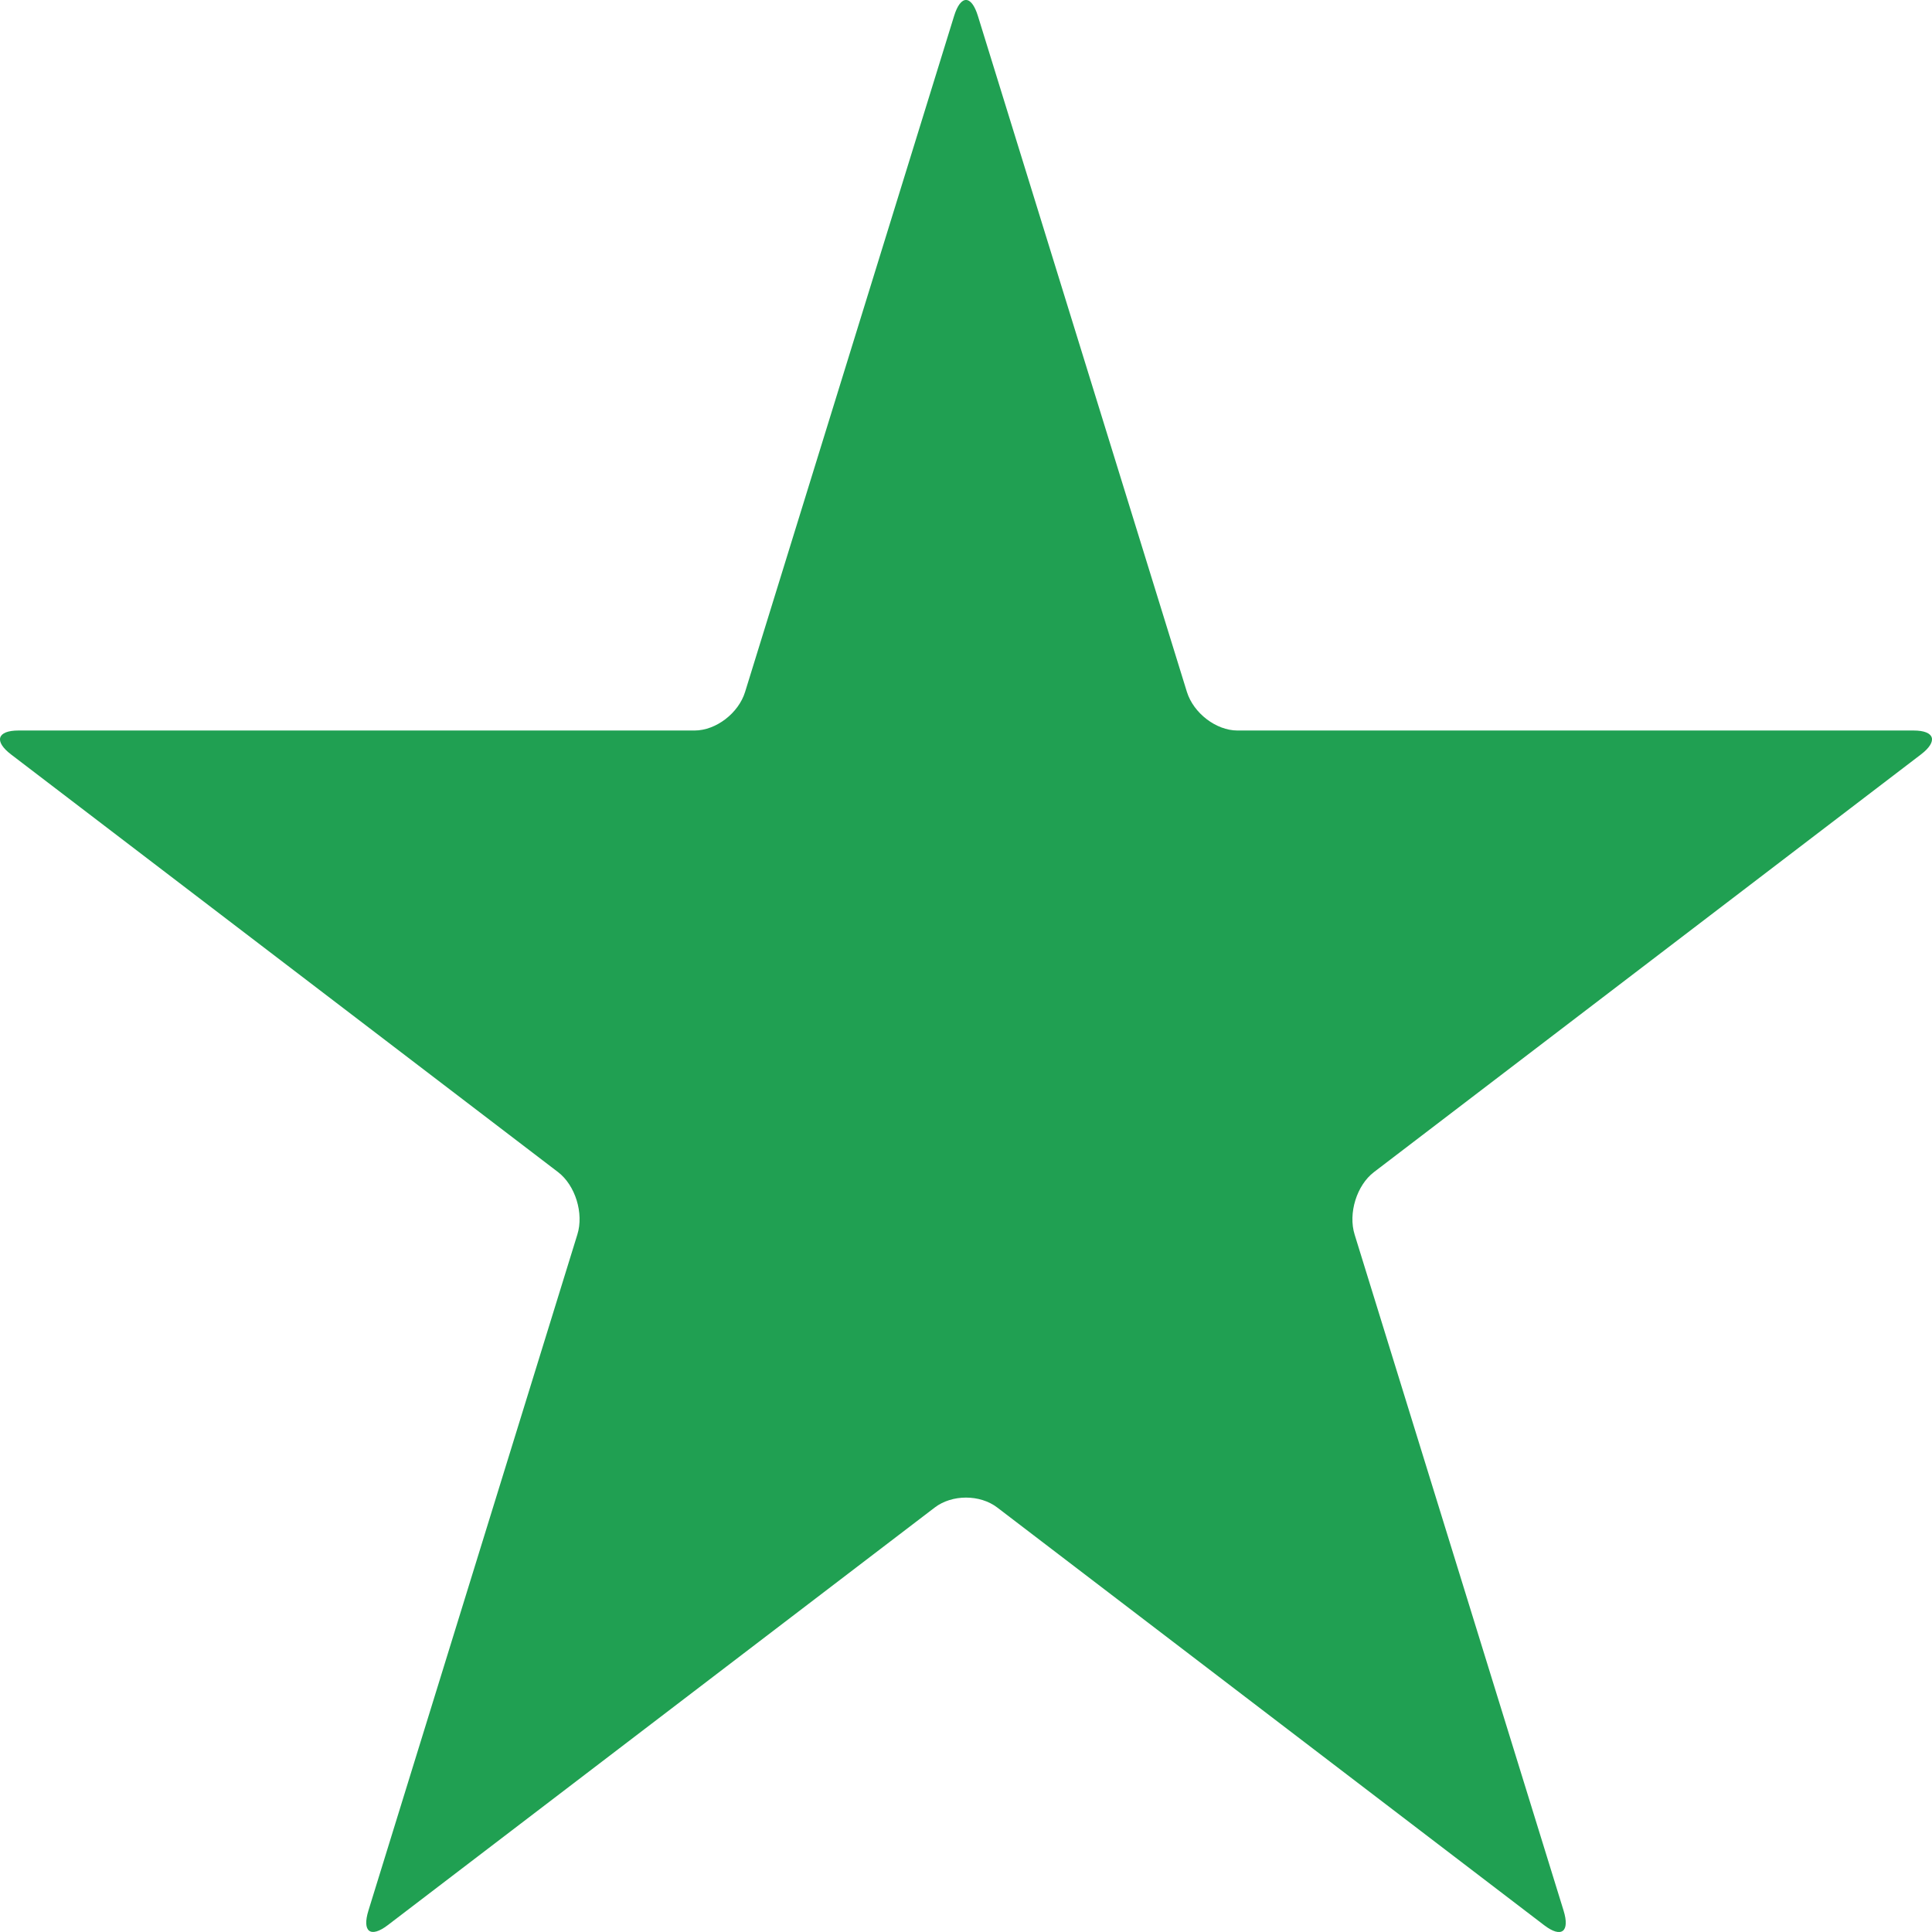<svg width="18" height="18" viewBox="0 0 18 18" fill="none" xmlns="http://www.w3.org/2000/svg">
<path d="M11.529 6.806C11.331 6.806 11.12 6.645 11.058 6.446L9.111 0.149C9.05 -0.05 8.95 -0.05 8.889 0.149L6.942 6.446C6.881 6.645 6.67 6.806 6.471 6.806H0.172C-0.027 6.806 -0.058 6.906 0.103 7.029L5.199 10.92C5.36 11.043 5.441 11.304 5.379 11.502L3.433 17.799C3.371 17.998 3.452 18.059 3.613 17.936L8.709 14.045C8.87 13.922 9.13 13.922 9.291 14.045L14.387 17.937C14.548 18.06 14.629 17.998 14.567 17.799L12.621 11.503C12.559 11.304 12.64 11.043 12.801 10.92L17.897 7.029C18.058 6.906 18.027 6.806 17.828 6.806H11.529V6.806Z" fill="#20A052"/>
</svg>
